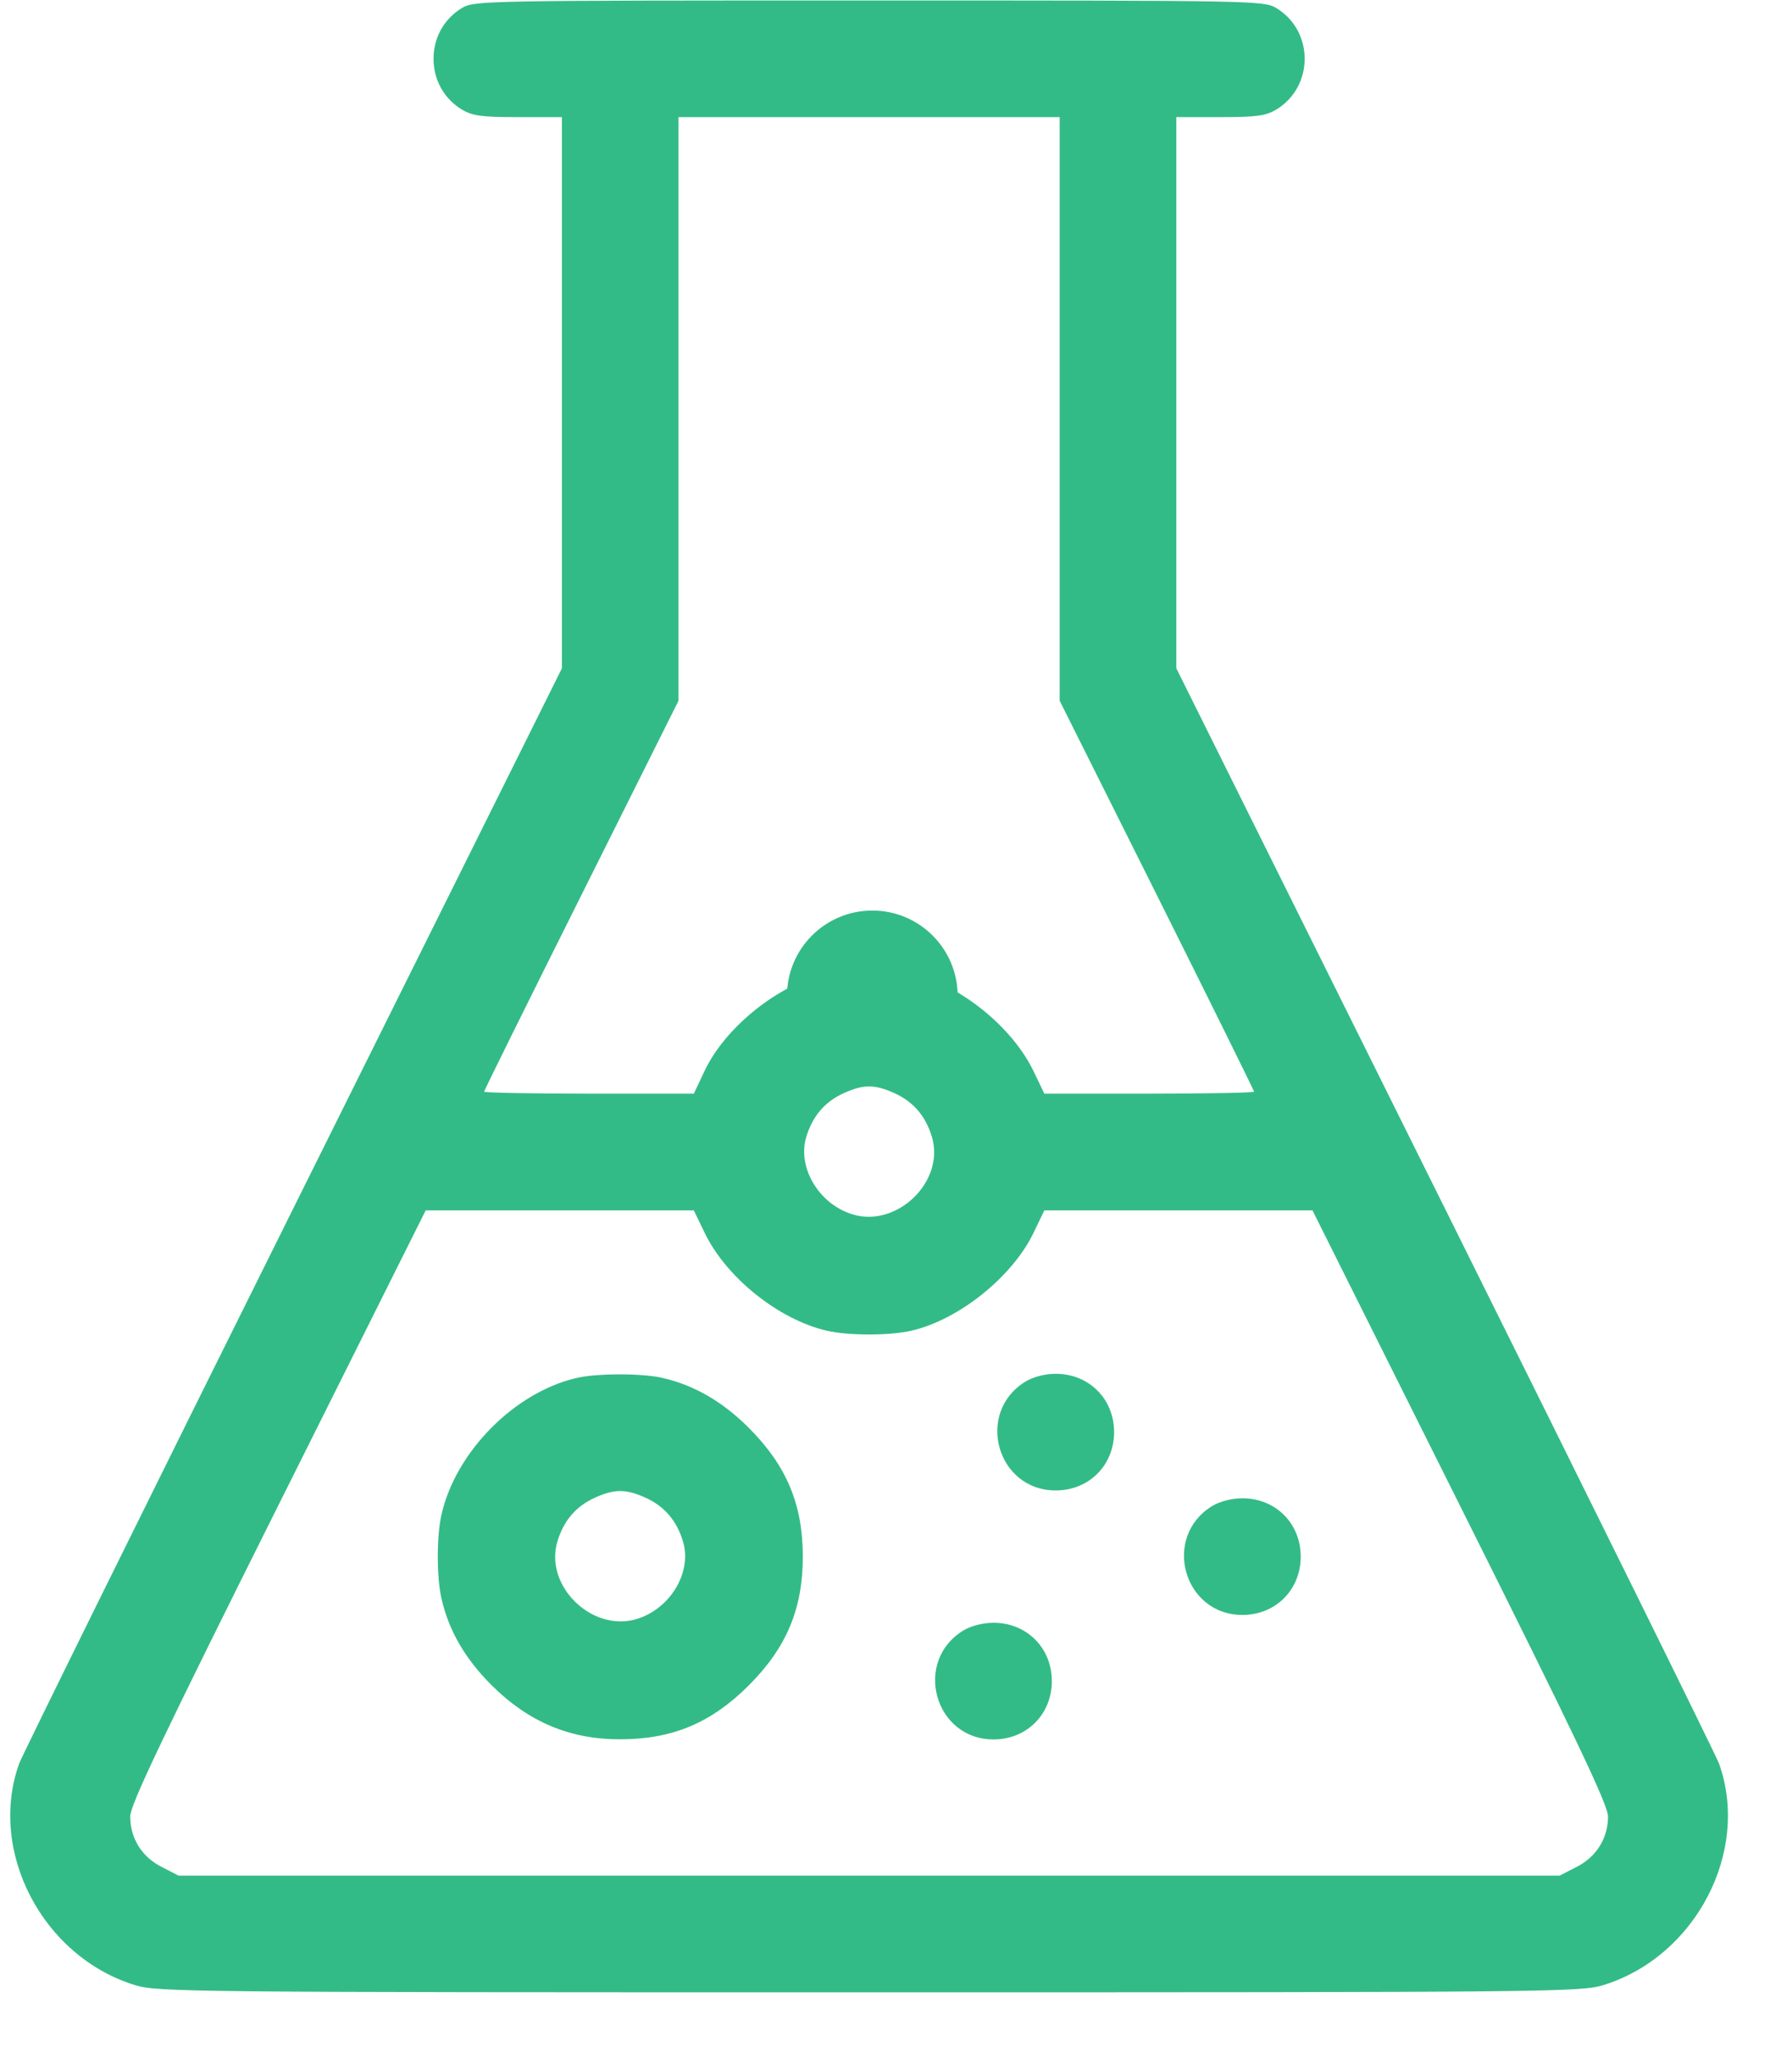 <svg width="27" height="31" viewBox="0 0 27 31" fill="none" xmlns="http://www.w3.org/2000/svg">
<path fill-rule="evenodd" clip-rule="evenodd" d="M6.956 0.123C6.689 0.286 6.532 0.568 6.532 0.885C6.532 1.203 6.689 1.485 6.956 1.648C7.117 1.745 7.252 1.764 7.806 1.764L8.466 1.764V5.915V10.066L4.416 18.206C2.188 22.682 0.331 26.443 0.288 26.563C-0.184 27.885 0.64 29.465 2.026 29.896C2.37 30.003 2.746 30.007 13.095 30.007C23.444 30.007 23.819 30.003 24.164 29.896C25.549 29.465 26.373 27.885 25.901 26.563C25.858 26.443 24.001 22.682 21.773 18.206L17.724 10.066V5.915V1.764L18.383 1.764C18.937 1.764 19.072 1.745 19.233 1.648C19.799 1.302 19.799 0.469 19.233 0.123C19.046 0.009 18.926 0.007 13.095 0.007C7.263 0.007 7.144 0.009 6.956 0.123ZM15.966 6.159V10.554L17.431 13.483C18.236 15.094 18.895 16.426 18.895 16.442C18.895 16.458 18.184 16.472 17.315 16.472H15.735L15.573 16.135C15.249 15.461 14.457 14.826 13.733 14.659C13.403 14.583 12.786 14.583 12.457 14.659C11.729 14.827 10.926 15.469 10.613 16.135L10.454 16.472H8.874C8.005 16.472 7.294 16.458 7.294 16.442C7.294 16.426 7.953 15.094 8.759 13.483L10.223 10.554V6.159V1.764H13.095H15.966V6.159ZM13.48 16.466C13.762 16.594 13.948 16.811 14.041 17.124C14.241 17.789 13.521 18.493 12.849 18.291C12.342 18.14 12.009 17.586 12.148 17.124C12.242 16.811 12.427 16.594 12.709 16.466C13.01 16.329 13.179 16.329 13.48 16.466ZM10.616 18.566C10.94 19.24 11.732 19.875 12.457 20.042C12.786 20.118 13.403 20.118 13.732 20.042C14.446 19.878 15.255 19.23 15.573 18.566L15.735 18.23H17.755H19.775L22.001 22.684C23.741 26.164 24.228 27.186 24.228 27.358C24.228 27.685 24.054 27.965 23.757 28.117L23.5 28.249H13.095H2.69L2.433 28.117C2.135 27.965 1.962 27.685 1.962 27.358C1.962 27.186 2.449 26.164 4.188 22.684L6.414 18.23H8.434H10.454L10.616 18.566ZM8.682 20.755C7.75 20.974 6.87 21.863 6.653 22.806C6.577 23.136 6.577 23.753 6.653 24.082C6.763 24.561 7.009 24.985 7.407 25.381C7.961 25.934 8.588 26.198 9.345 26.196C10.133 26.195 10.715 25.95 11.283 25.383C11.851 24.814 12.096 24.231 12.096 23.444C12.096 22.658 11.851 22.075 11.283 21.506C10.886 21.109 10.46 20.863 9.983 20.753C9.673 20.681 8.99 20.682 8.682 20.755ZM15.453 20.807C14.69 21.272 15.016 22.448 15.907 22.448C16.407 22.448 16.786 22.069 16.786 21.569C16.786 21.069 16.407 20.691 15.907 20.691C15.747 20.691 15.568 20.737 15.453 20.807ZM9.73 22.559C10.012 22.688 10.198 22.905 10.291 23.218C10.43 23.68 10.098 24.233 9.591 24.385C8.918 24.587 8.199 23.883 8.398 23.218C8.491 22.905 8.677 22.688 8.959 22.559C9.26 22.423 9.429 22.423 9.73 22.559ZM18.265 22.682C17.503 23.147 17.829 24.323 18.72 24.323C19.22 24.323 19.598 23.944 19.598 23.444C19.598 22.945 19.22 22.566 18.72 22.566C18.56 22.566 18.381 22.612 18.265 22.682ZM14.515 24.557C13.753 25.022 14.079 26.198 14.97 26.198C15.47 26.198 15.848 25.819 15.848 25.319C15.848 24.82 15.47 24.441 14.97 24.441C14.81 24.441 14.631 24.487 14.515 24.557Z" fill="#33BB87"/>
<circle cx="13.143" cy="15" r="1.286" fill="#33BB87"/>
</svg>
